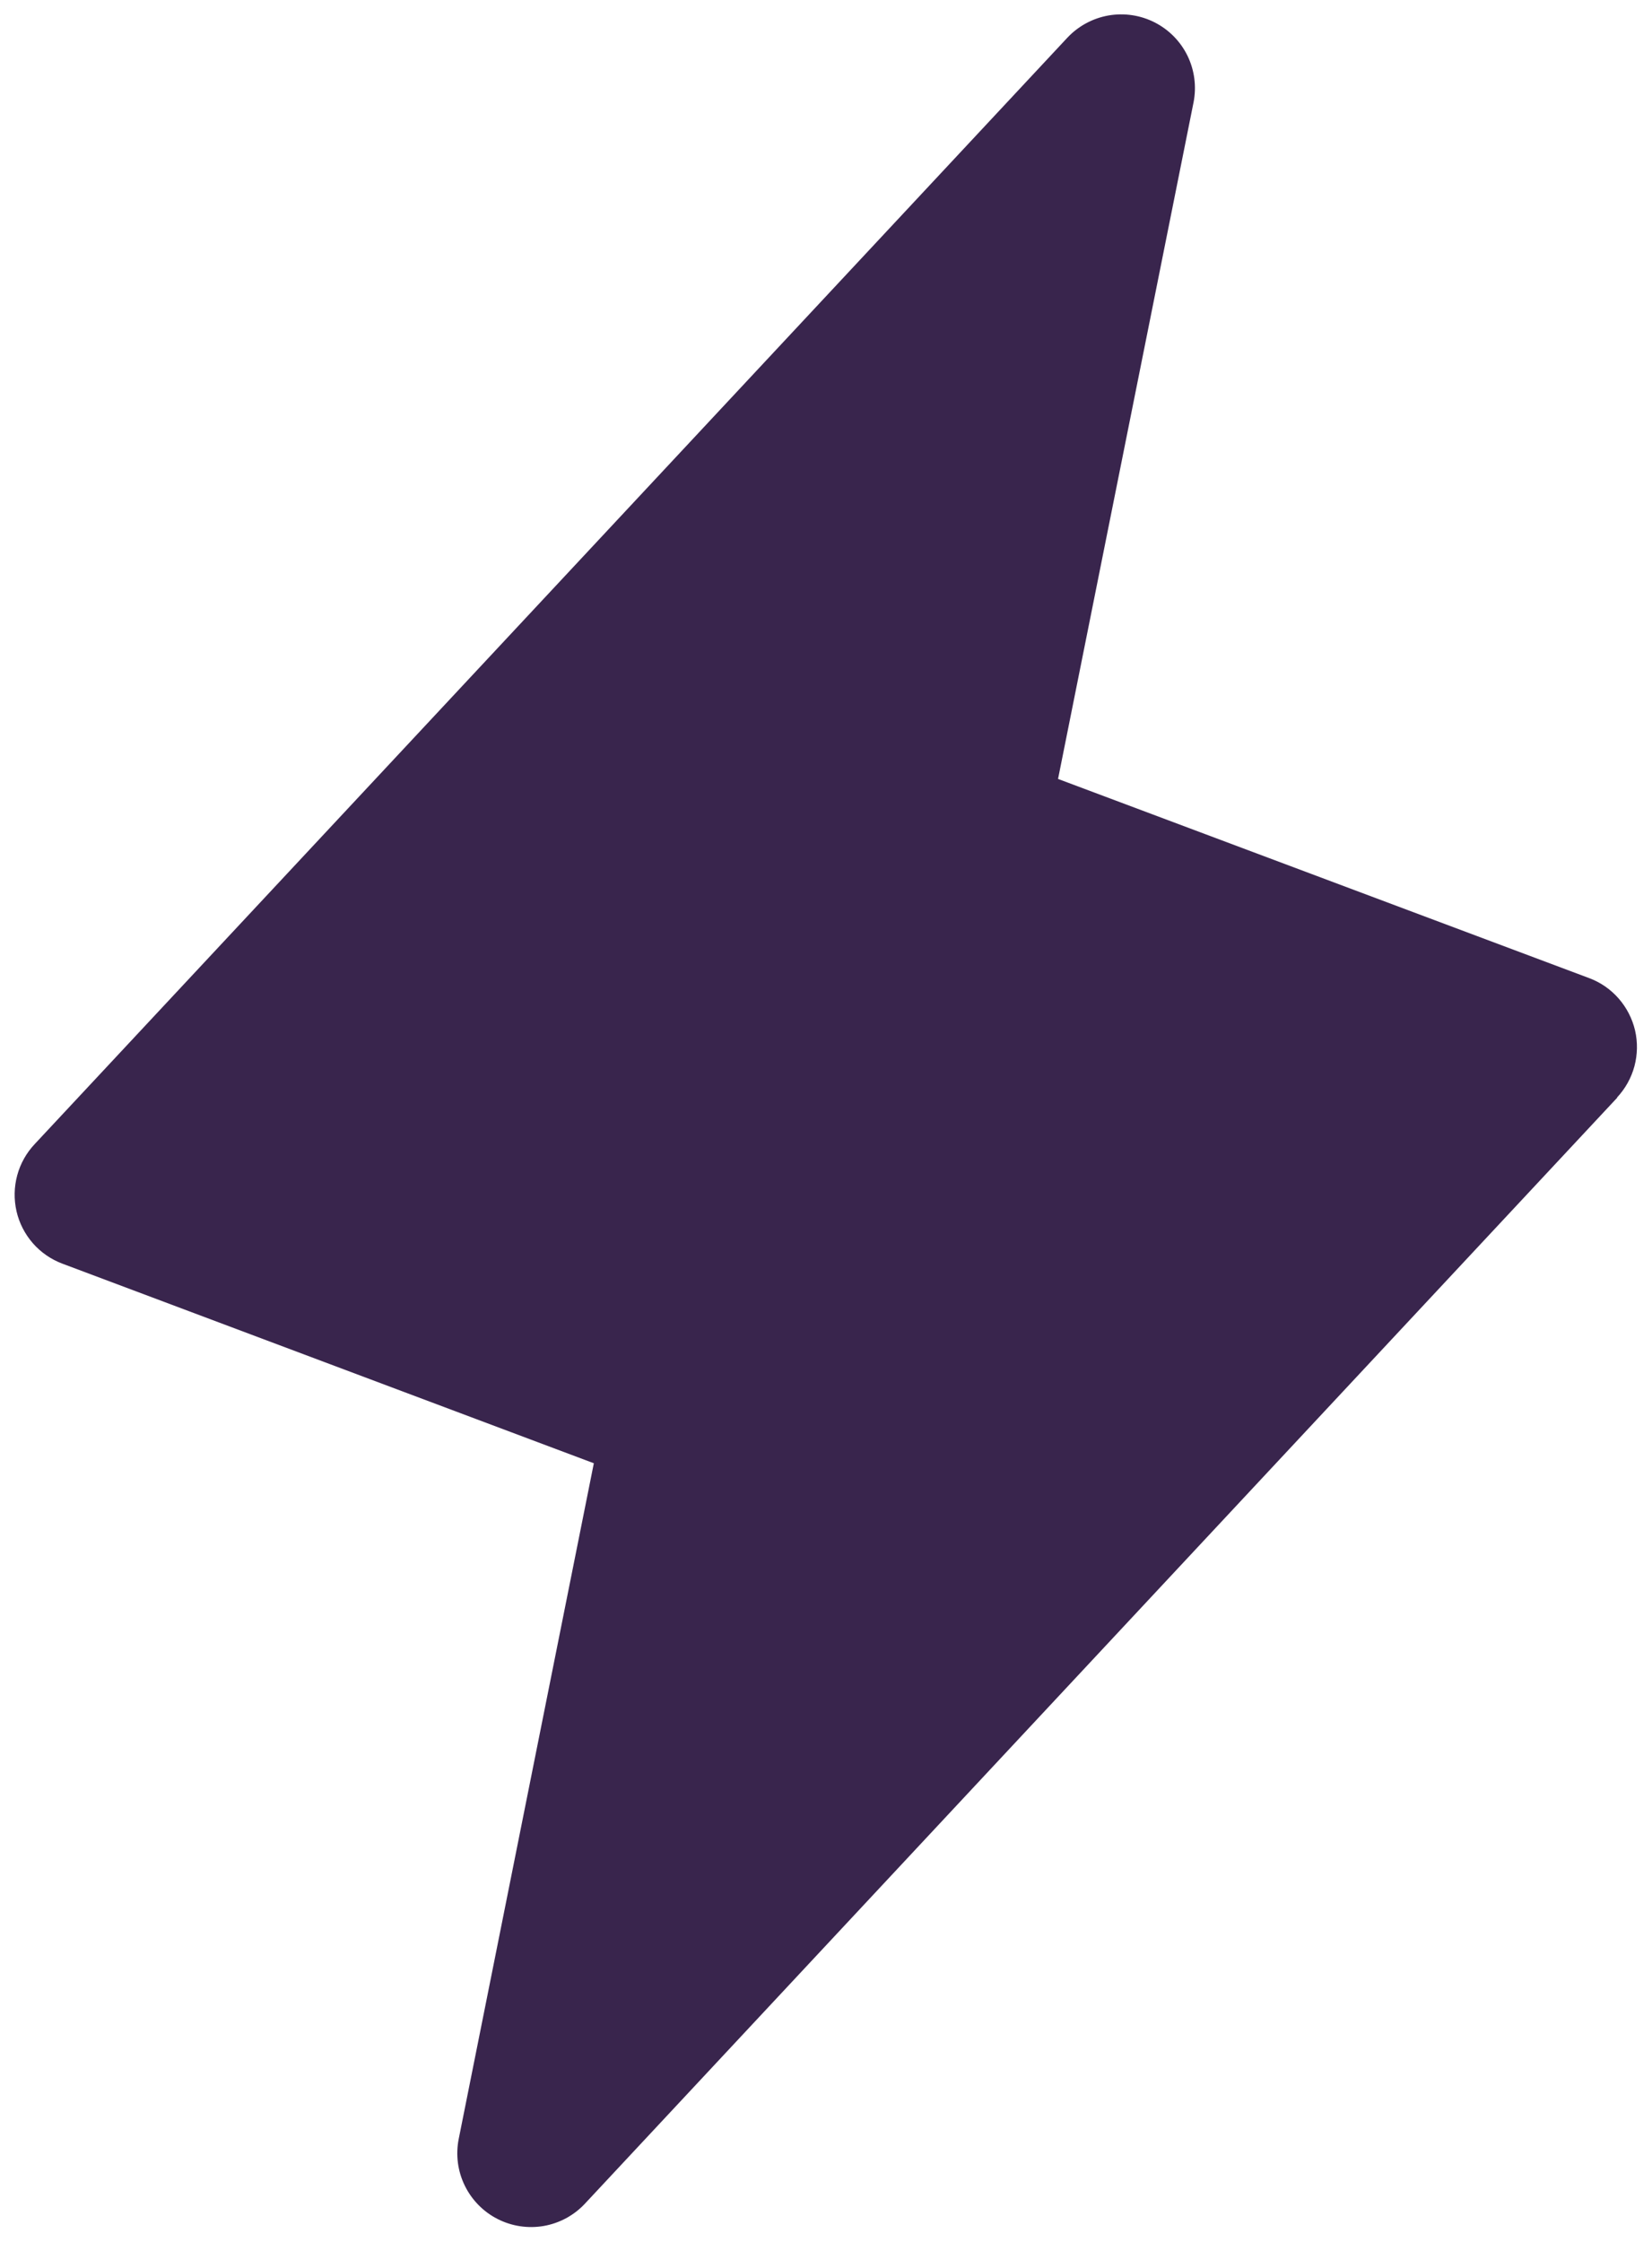 <svg width="28" height="38" viewBox="0 0 28 38" fill="none" xmlns="http://www.w3.org/2000/svg">
<path d="M27.413 18.603L9.913 37.353C9.728 37.551 9.483 37.683 9.216 37.73C8.949 37.776 8.674 37.735 8.432 37.611C8.191 37.488 7.996 37.289 7.877 37.045C7.758 36.801 7.722 36.526 7.774 36.259L10.065 24.802L1.06 21.42C0.867 21.348 0.694 21.229 0.558 21.074C0.422 20.918 0.326 20.732 0.28 20.531C0.234 20.329 0.238 20.12 0.292 19.921C0.346 19.721 0.449 19.539 0.591 19.389L18.091 0.639C18.277 0.441 18.522 0.309 18.789 0.262C19.056 0.216 19.331 0.257 19.573 0.381C19.814 0.504 20.009 0.703 20.128 0.947C20.246 1.191 20.282 1.467 20.23 1.733L17.933 13.203L26.938 16.58C27.13 16.652 27.301 16.771 27.436 16.926C27.571 17.081 27.666 17.266 27.713 17.466C27.759 17.666 27.755 17.875 27.702 18.073C27.649 18.271 27.547 18.453 27.407 18.603H27.413Z" fill="#39254D"/>
</svg>
